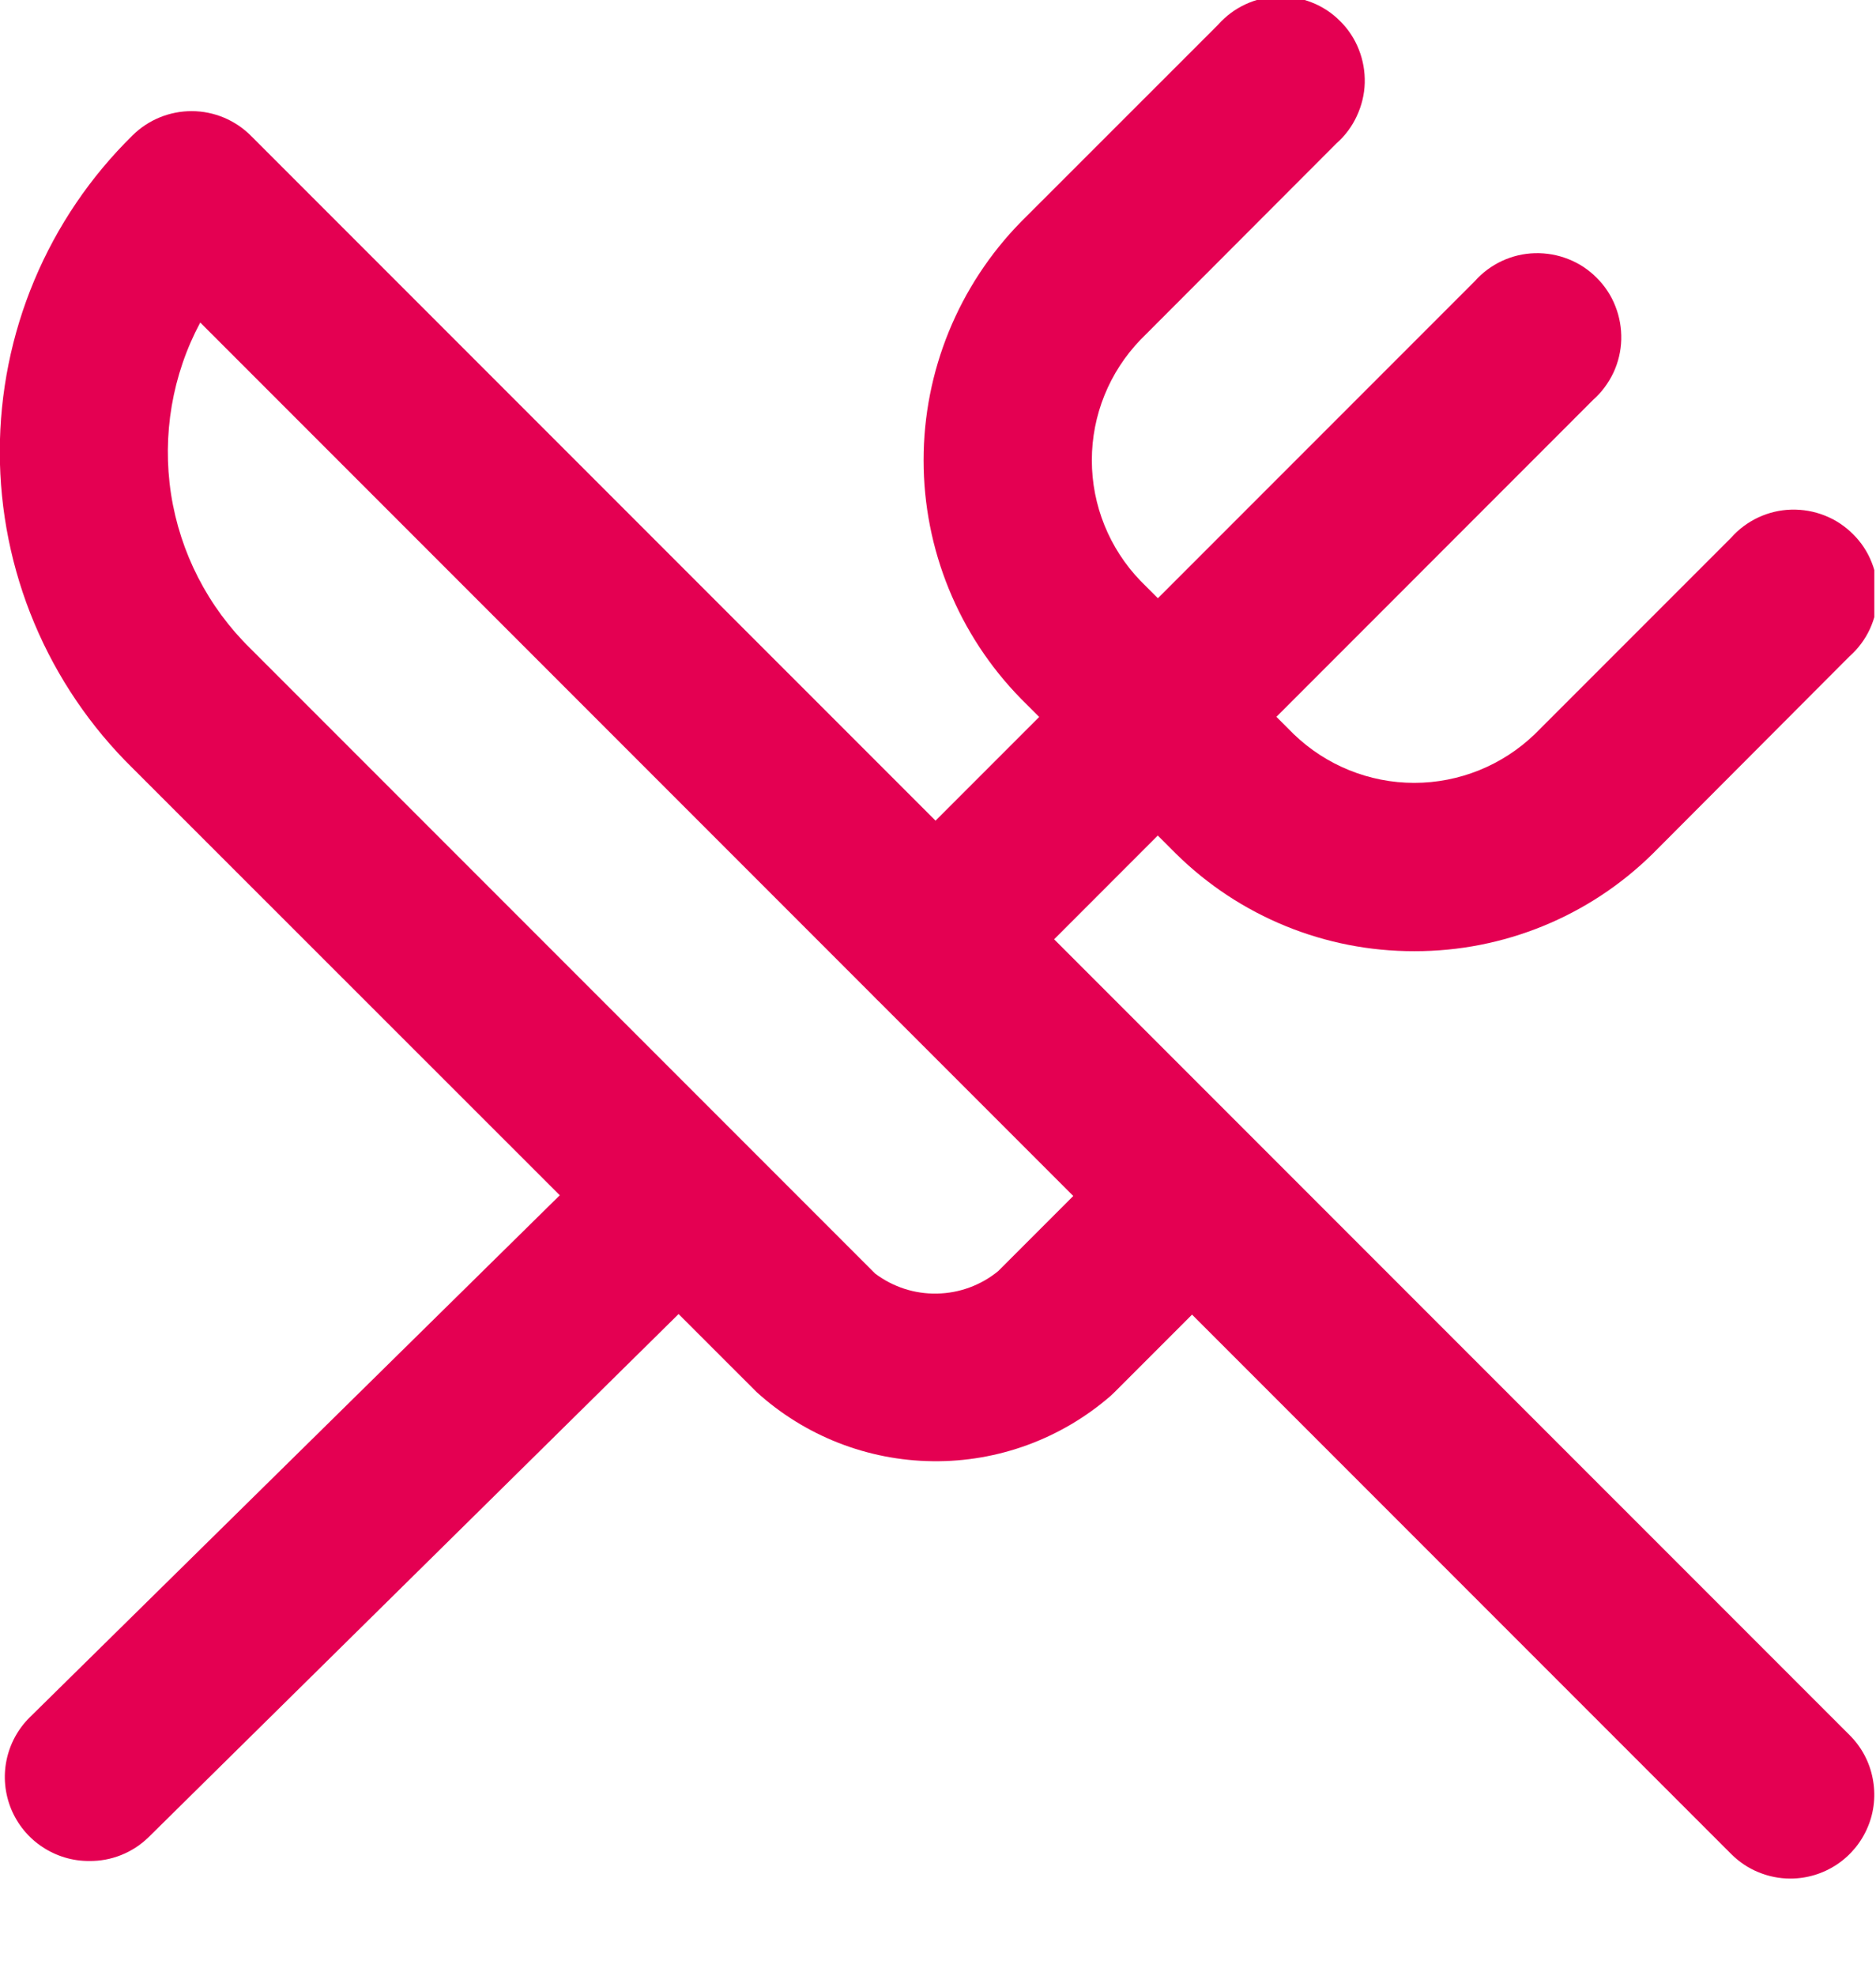 <svg width="19" height="20" viewBox="0 0 19 20" fill="none" xmlns="http://www.w3.org/2000/svg">
<g clip-path="url(#clip0_2_13)">
<path d="M14.324 9.629C13.421 9.631 12.554 9.277 11.911 8.643L11.905 8.637L10.346 7.079L10.34 7.073C9.708 6.428 9.354 5.562 9.354 4.659C9.354 3.757 9.708 2.891 10.34 2.246L10.346 2.24L12.337 0.25C12.414 0.163 12.508 0.093 12.613 0.044C12.718 -0.005 12.832 -0.032 12.947 -0.035C13.063 -0.038 13.178 -0.018 13.286 0.025C13.394 0.067 13.492 0.132 13.573 0.214C13.655 0.295 13.72 0.393 13.762 0.501C13.805 0.609 13.825 0.724 13.822 0.84C13.819 0.955 13.791 1.069 13.742 1.174C13.694 1.279 13.624 1.373 13.537 1.45L11.551 3.439C11.235 3.767 11.058 4.204 11.058 4.659C11.058 5.115 11.235 5.552 11.551 5.88L13.103 7.432C13.431 7.748 13.868 7.925 14.323 7.925C14.779 7.925 15.216 7.748 15.544 7.432L17.532 5.444C17.609 5.357 17.703 5.287 17.808 5.238C17.913 5.189 18.027 5.162 18.142 5.159C18.258 5.156 18.373 5.176 18.481 5.219C18.589 5.261 18.686 5.326 18.768 5.408C18.85 5.489 18.915 5.587 18.957 5.695C19 5.803 19.02 5.918 19.017 6.034C19.014 6.149 18.986 6.263 18.938 6.368C18.889 6.473 18.819 6.567 18.732 6.644L16.743 8.638L16.737 8.644C16.094 9.277 15.227 9.631 14.324 9.629Z" fill="#E40052"/>
<path d="M18.133 19.017C18.021 19.017 17.911 18.995 17.808 18.952C17.705 18.91 17.612 18.847 17.533 18.768L12.073 13.308L11.289 14.092L11.248 14.131C10.749 14.564 10.109 14.8 9.448 14.792C8.787 14.785 8.152 14.536 7.663 14.092L1.343 7.776C0.917 7.358 0.579 6.86 0.348 6.31C0.117 5.76 -0.002 5.169 -0.002 4.573C-0.002 3.977 0.117 3.386 0.348 2.836C0.579 2.286 0.917 1.788 1.343 1.37C1.503 1.212 1.719 1.124 1.944 1.125C2.169 1.126 2.384 1.216 2.543 1.376L18.734 17.566C18.853 17.685 18.934 17.836 18.966 18.001C18.999 18.166 18.983 18.337 18.918 18.492C18.854 18.647 18.745 18.78 18.606 18.873C18.466 18.967 18.301 19.017 18.133 19.017ZM2.028 3.265C1.744 3.796 1.641 4.405 1.732 5C1.824 5.595 2.106 6.144 2.536 6.565L2.542 6.571L8.863 12.892C9.043 13.028 9.264 13.1 9.49 13.095C9.716 13.091 9.934 13.011 10.109 12.868L10.87 12.107L2.028 3.265Z" fill="#E40052"/>
<path d="M0.903 18.839C0.734 18.84 0.569 18.79 0.428 18.696C0.287 18.603 0.178 18.469 0.113 18.313C0.049 18.157 0.032 17.985 0.066 17.819C0.1 17.653 0.182 17.502 0.303 17.383L5.844 11.928C6.005 11.77 6.222 11.682 6.447 11.684C6.673 11.685 6.888 11.777 7.047 11.938C7.205 12.098 7.293 12.315 7.291 12.541C7.289 12.766 7.198 12.982 7.037 13.14L1.503 18.6C1.342 18.756 1.127 18.842 0.903 18.839Z" fill="#E40052"/>
<path d="M9.475 10.359C9.307 10.359 9.143 10.309 9.003 10.215C8.864 10.122 8.755 9.989 8.691 9.834C8.626 9.679 8.61 9.508 8.642 9.343C8.675 9.178 8.756 9.027 8.875 8.908L14.935 2.848C15.012 2.761 15.106 2.691 15.211 2.642C15.316 2.593 15.43 2.566 15.545 2.563C15.661 2.56 15.776 2.58 15.884 2.623C15.992 2.665 16.09 2.73 16.171 2.812C16.253 2.893 16.318 2.991 16.36 3.099C16.403 3.207 16.423 3.322 16.42 3.438C16.417 3.553 16.39 3.667 16.341 3.772C16.291 3.877 16.222 3.971 16.135 4.048L10.075 10.11C9.996 10.189 9.903 10.252 9.8 10.294C9.697 10.337 9.586 10.359 9.475 10.359Z" fill="#E40052"/>
</g>
<defs>
<clipPath id="clip0_2_13">
<rect width="18.983" height="19.017" fill="white"/>
</clipPath>
</defs>
</svg>
